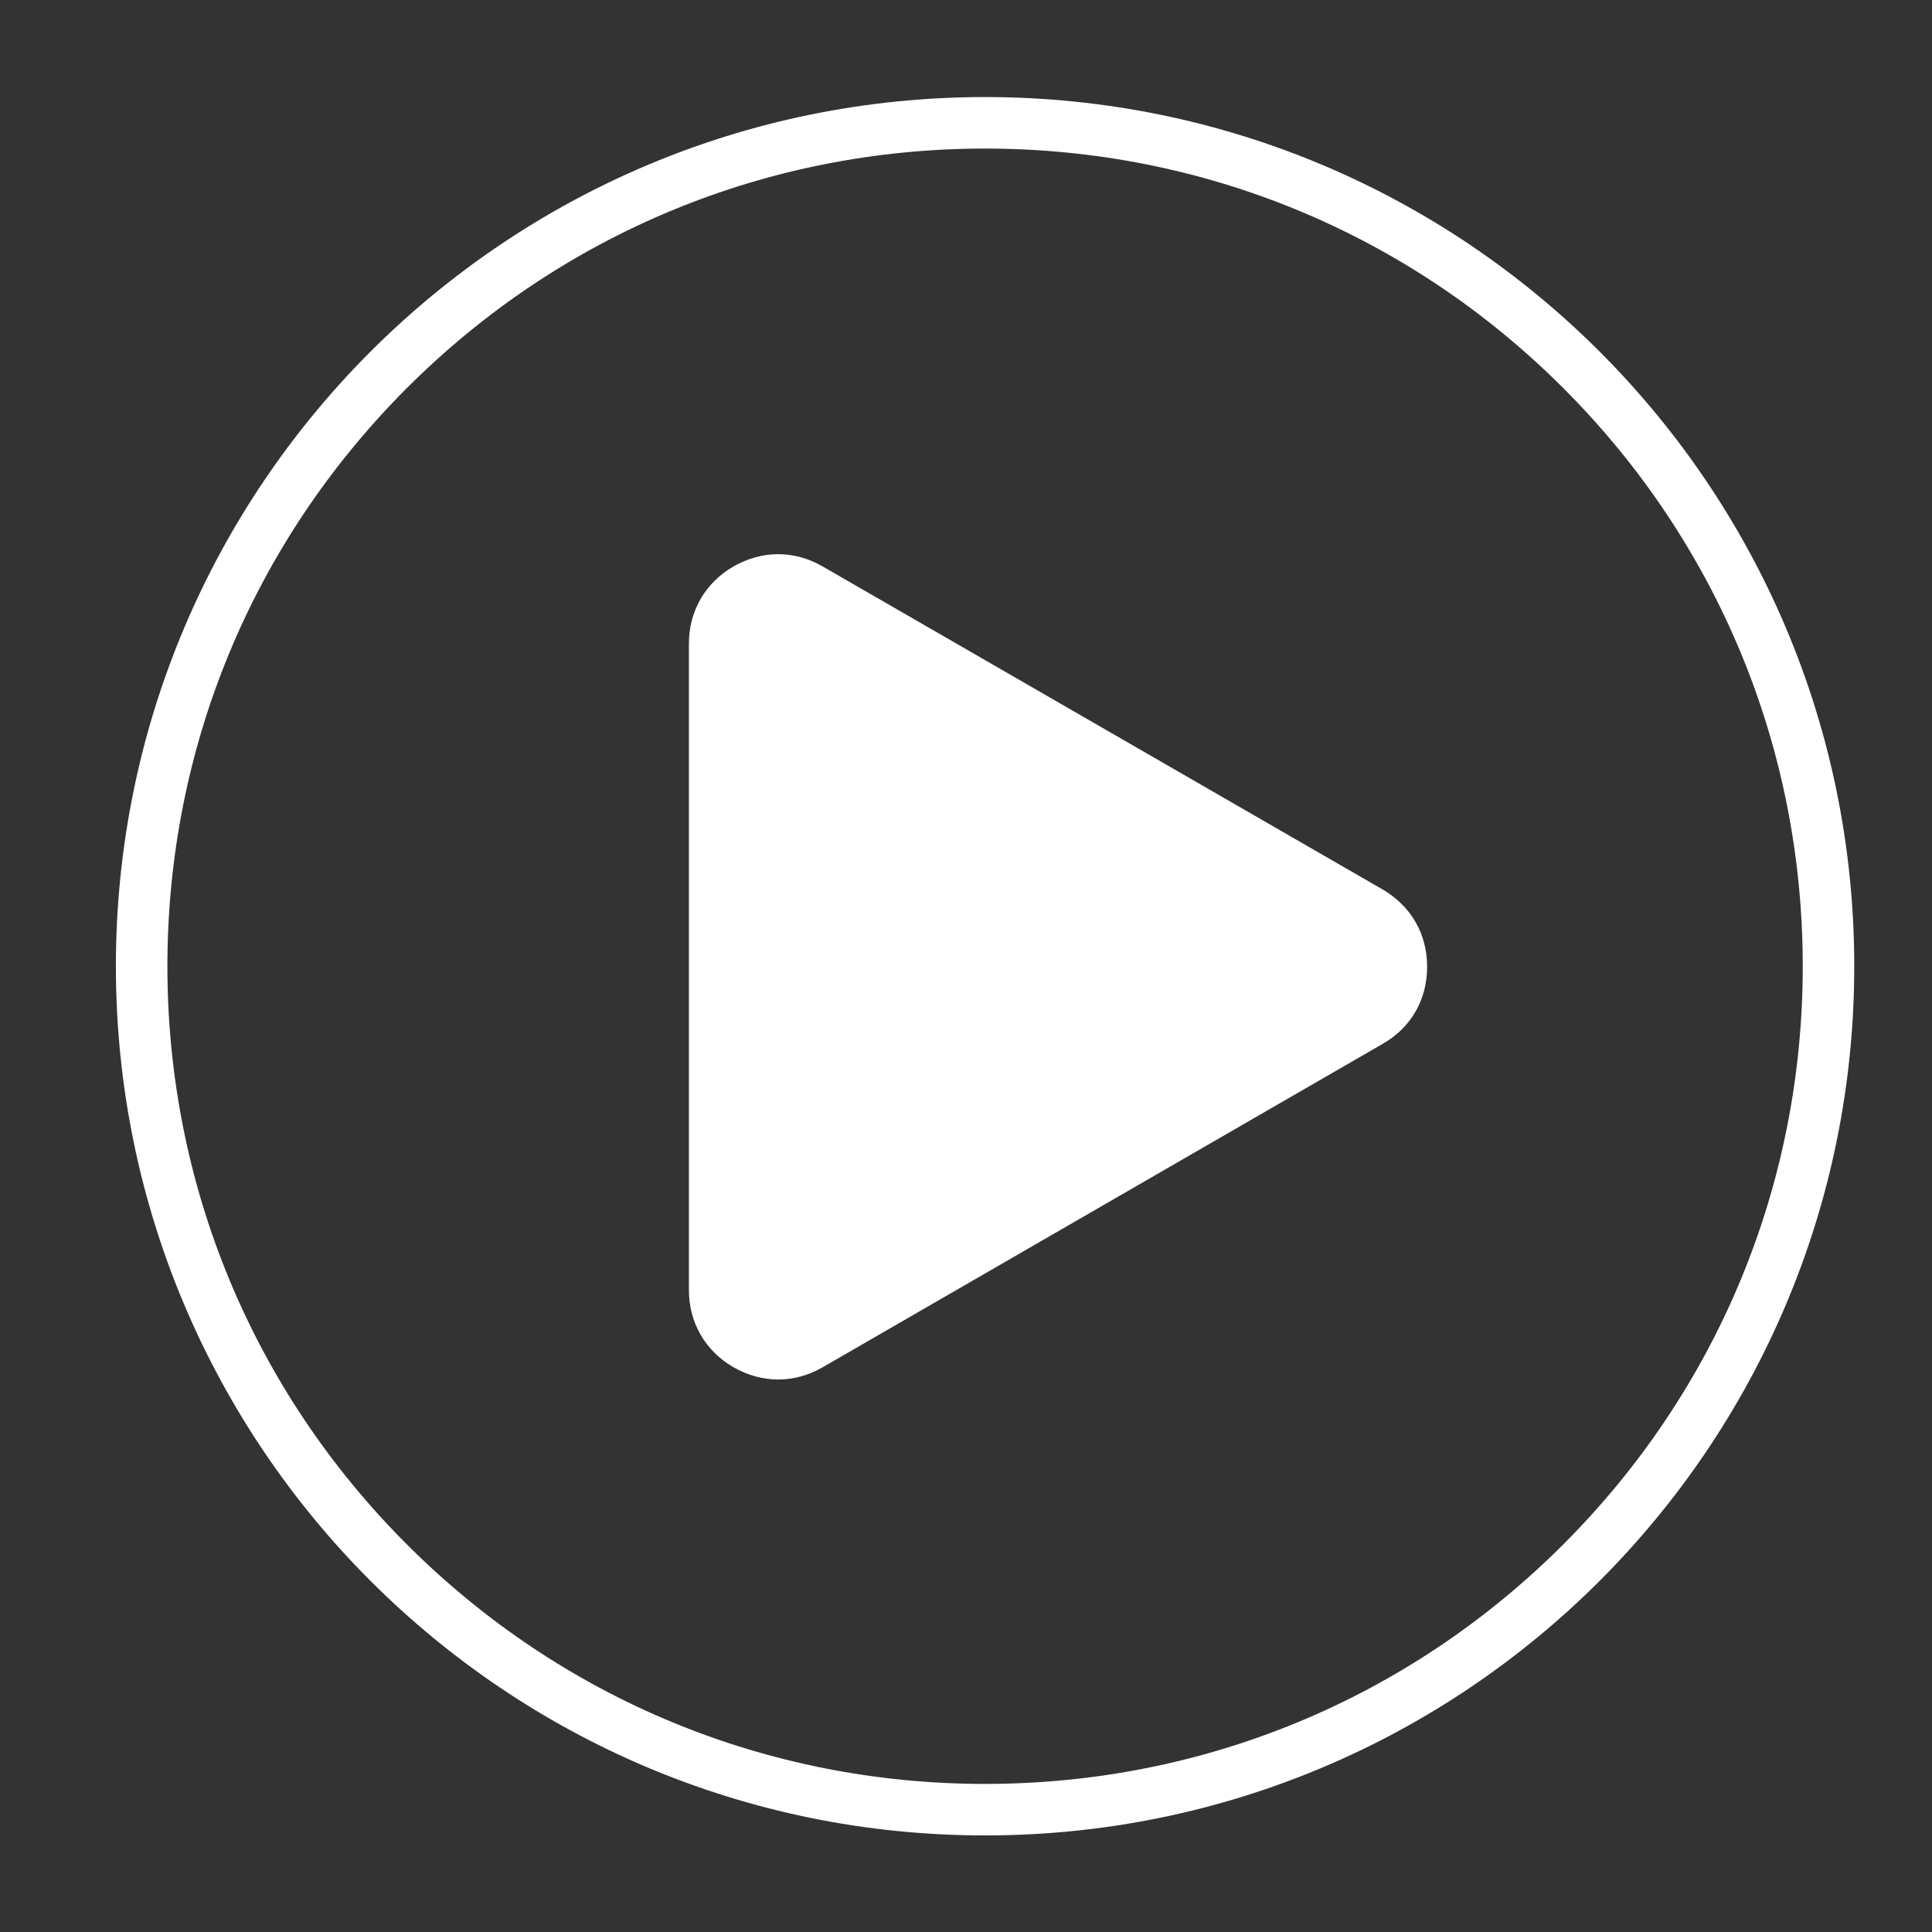 <?xml version="1.0" encoding="UTF-8" standalone="no"?>
<svg
   xmlns:dc="http://purl.org/dc/elements/1.1/"
   xmlns:cc="http://creativecommons.org/ns#"
   xmlns:rdf="http://www.w3.org/1999/02/22-rdf-syntax-ns#"
   xmlns:svg="http://www.w3.org/2000/svg"
   xmlns="http://www.w3.org/2000/svg"
   viewBox="0 0 400 400"
   height="40"
   width="40"
   xml:space="preserve"
   id="svg2"
   version="1.1"><rect x="0" y="0" width="400" height="400" fill="#333333" stroke="none"/><defs
     id="defs6"><clipPath
       id="clipPath18"
       clipPathUnits="userSpaceOnUse"><path
         id="path16"
         d="M 0,300 H 300 V 0 H 0 Z" /></clipPath></defs><g
     transform="matrix(1.333,0,0,-1.333,0,400)"
     id="g10"><g
       id="g12"><g
         clip-path="url(#clipPath18)"
         id="g14"><g
           transform="translate(153,285)"
           id="g20"><path
             id="path22"
             style="fill:#fff;fill-opacity:1;fill-rule:nonzero;stroke:none"
             d="m 0,0 c -74.558,0 -135,-60.442 -135,-135 0,-74.558 60.442,-135 135,-135 74.558,0 135,60.442 135,135 C 135,-60.442 74.558,0 0,0 M 0,-8 C 33.923,-8 65.815,-21.21 89.803,-45.197 113.79,-69.185 127,-101.077 127,-135 127,-168.923 113.79,-200.815 89.803,-224.803 65.815,-248.79 33.923,-262 0,-262 c -33.923,0 -65.815,13.21 -89.803,37.197 -23.987,23.988 -37.197,55.88 -37.197,89.803 0,33.923 13.21,65.815 37.197,89.803 C -65.815,-21.21 -33.923,-8 0,-8" /></g><g
           transform="translate(214.734,137.933)"
           id="g24"><path
             id="path26"
             style="fill:#fff;fill-opacity:1;fill-rule:evenodd;stroke:none"
             d="m 0,0 -86.959,-50.219 c -4.388,-2.535 -9.407,-2.535 -13.847,0 -4.389,2.538 -6.928,6.924 -6.928,12.001 V 62.166 c 0,5.073 2.539,9.462 6.928,11.997 4.44,2.539 9.459,2.539 13.847,0 L 0,23.999 C 4.44,21.409 6.924,17.075 6.924,11.997 6.924,6.873 4.44,2.539 0,0" /></g></g></g></g></svg>
